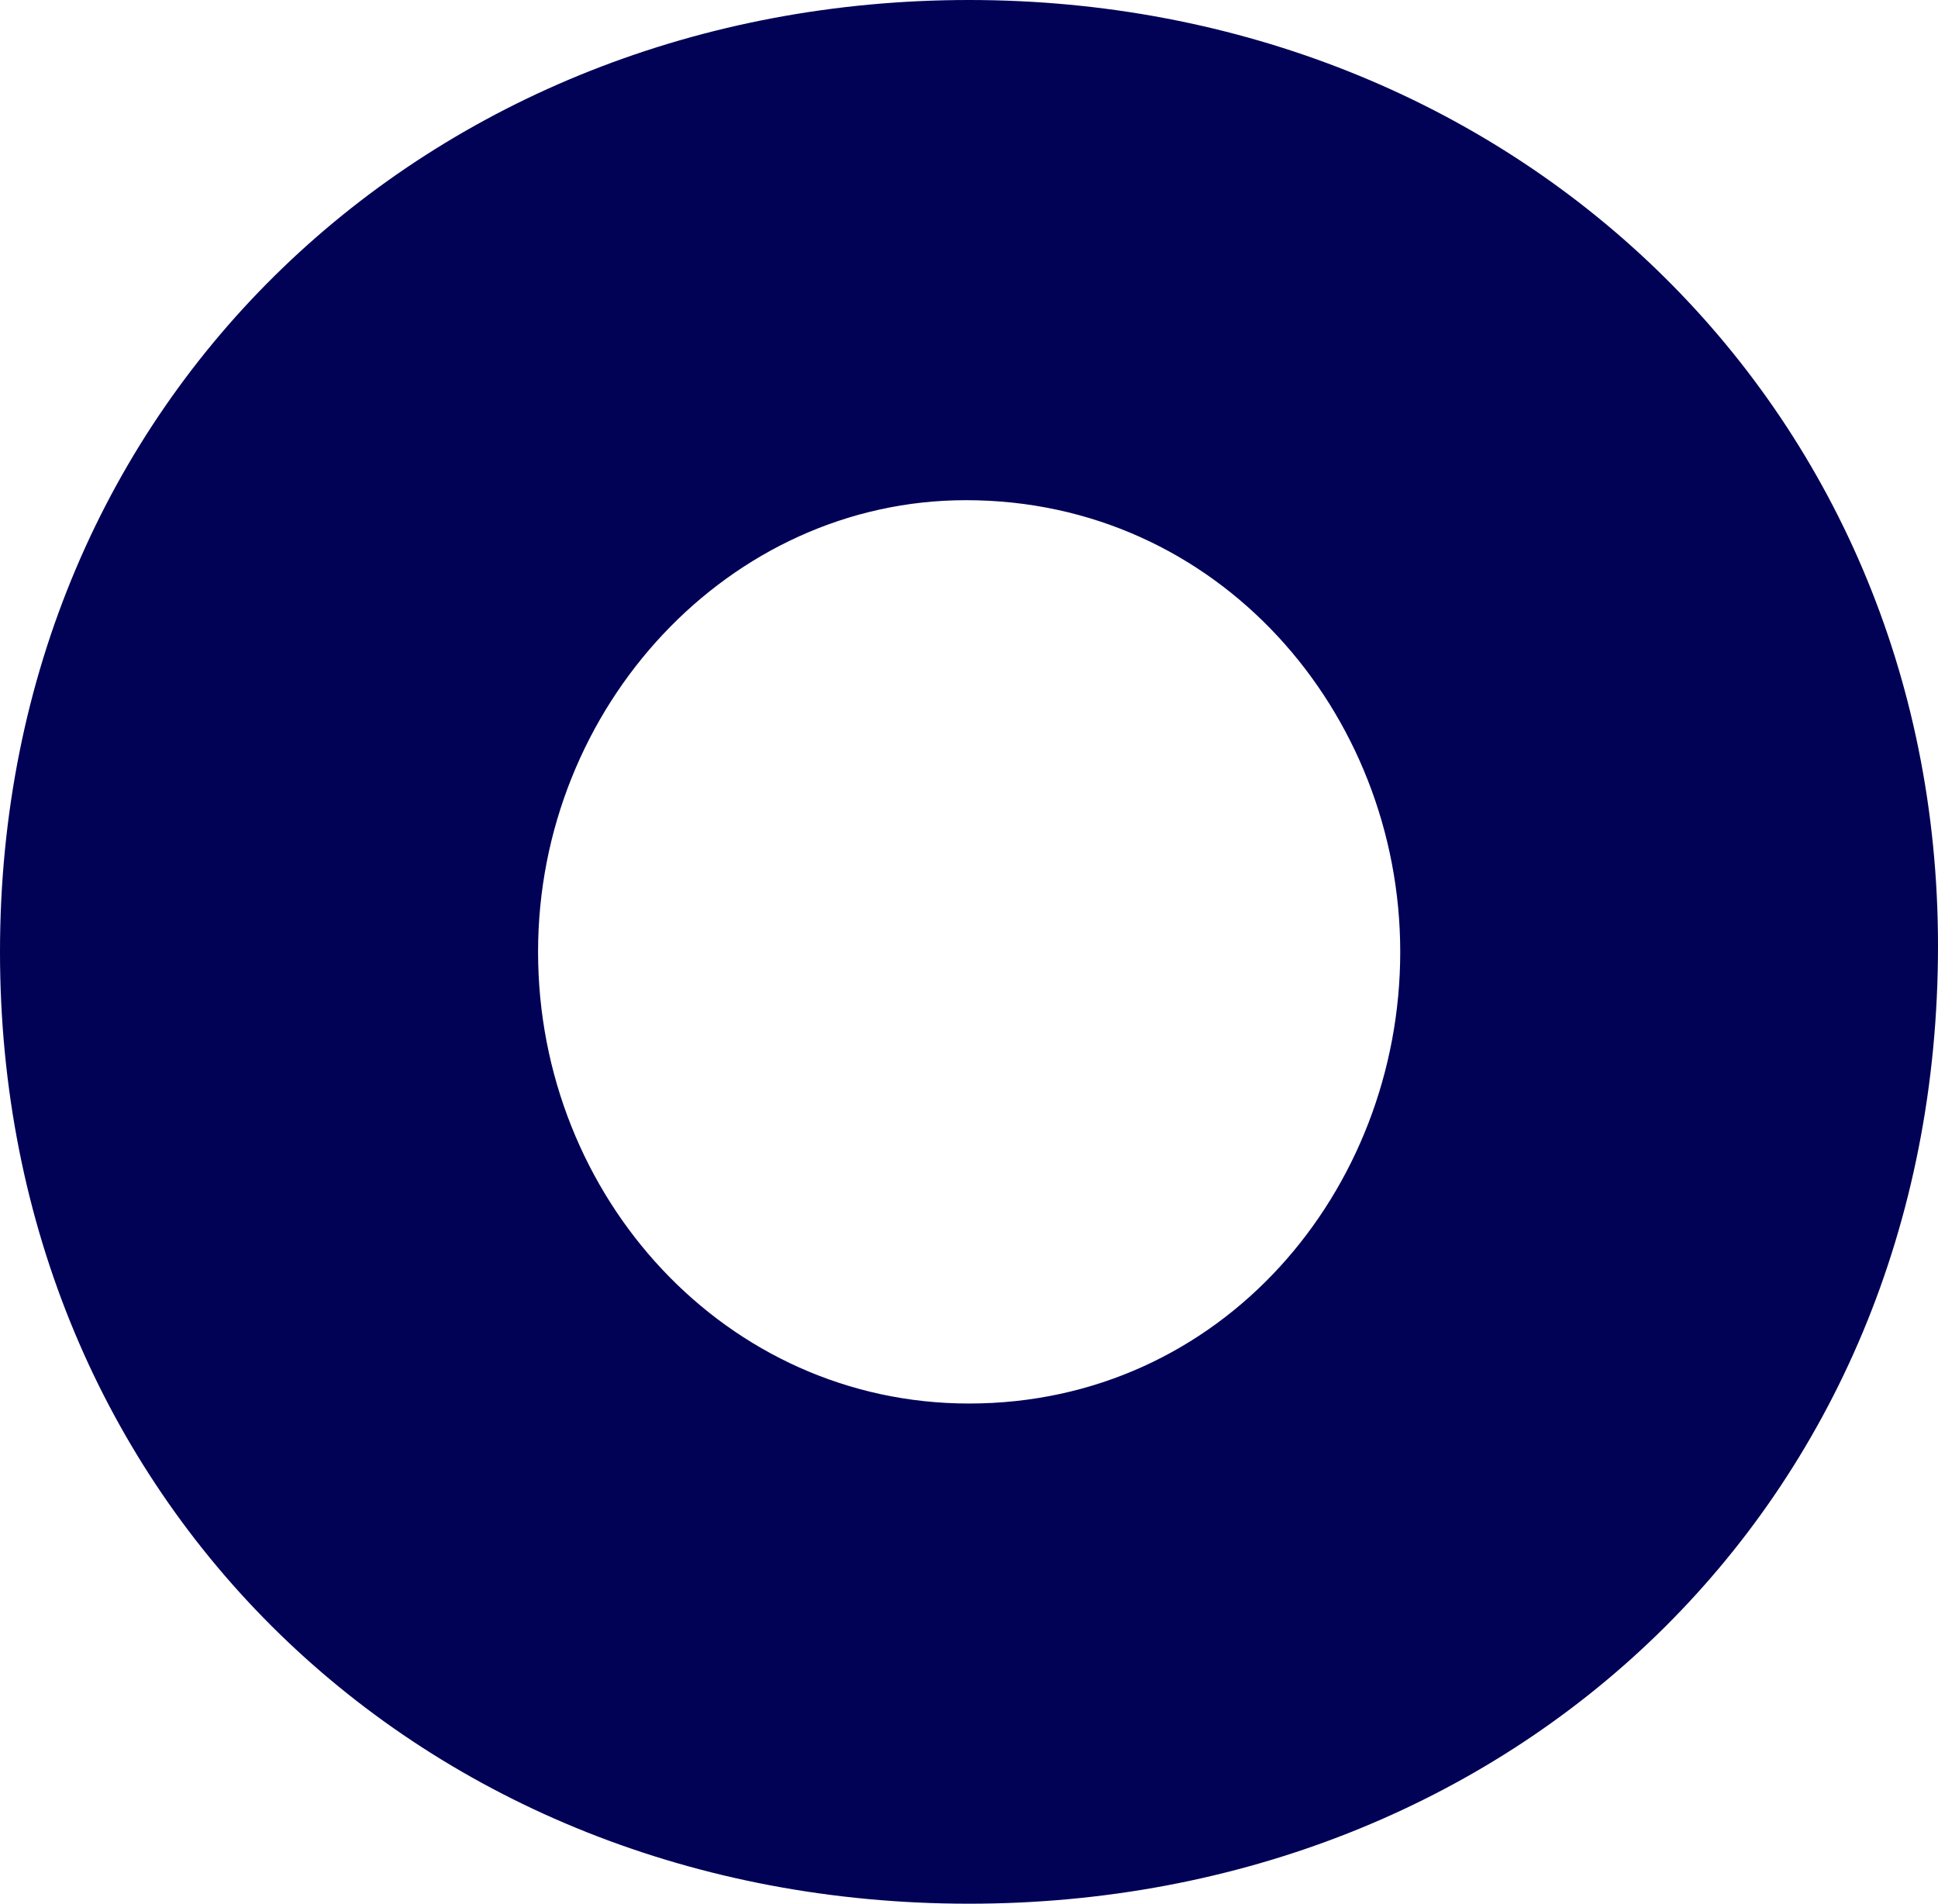 <svg width="169" height="166" viewBox="0 0 169 166" fill="none" xmlns="http://www.w3.org/2000/svg">
<path d="M84.5 166C36.734 166 0 130.819 0 83C0 34.603 37.605 0 84.5 0C131.711 0 169 35.181 169 82.448C169.026 131.397 131.711 166 84.5 166ZM122.105 83C122.105 62.165 106.272 43.615 84.236 43.615C63.599 43.615 46.921 61.613 46.921 83C46.921 104.387 63.309 122.385 84.5 122.385C106.562 122.385 122.105 103.809 122.105 83Z" fill="#010156"/>
</svg>
